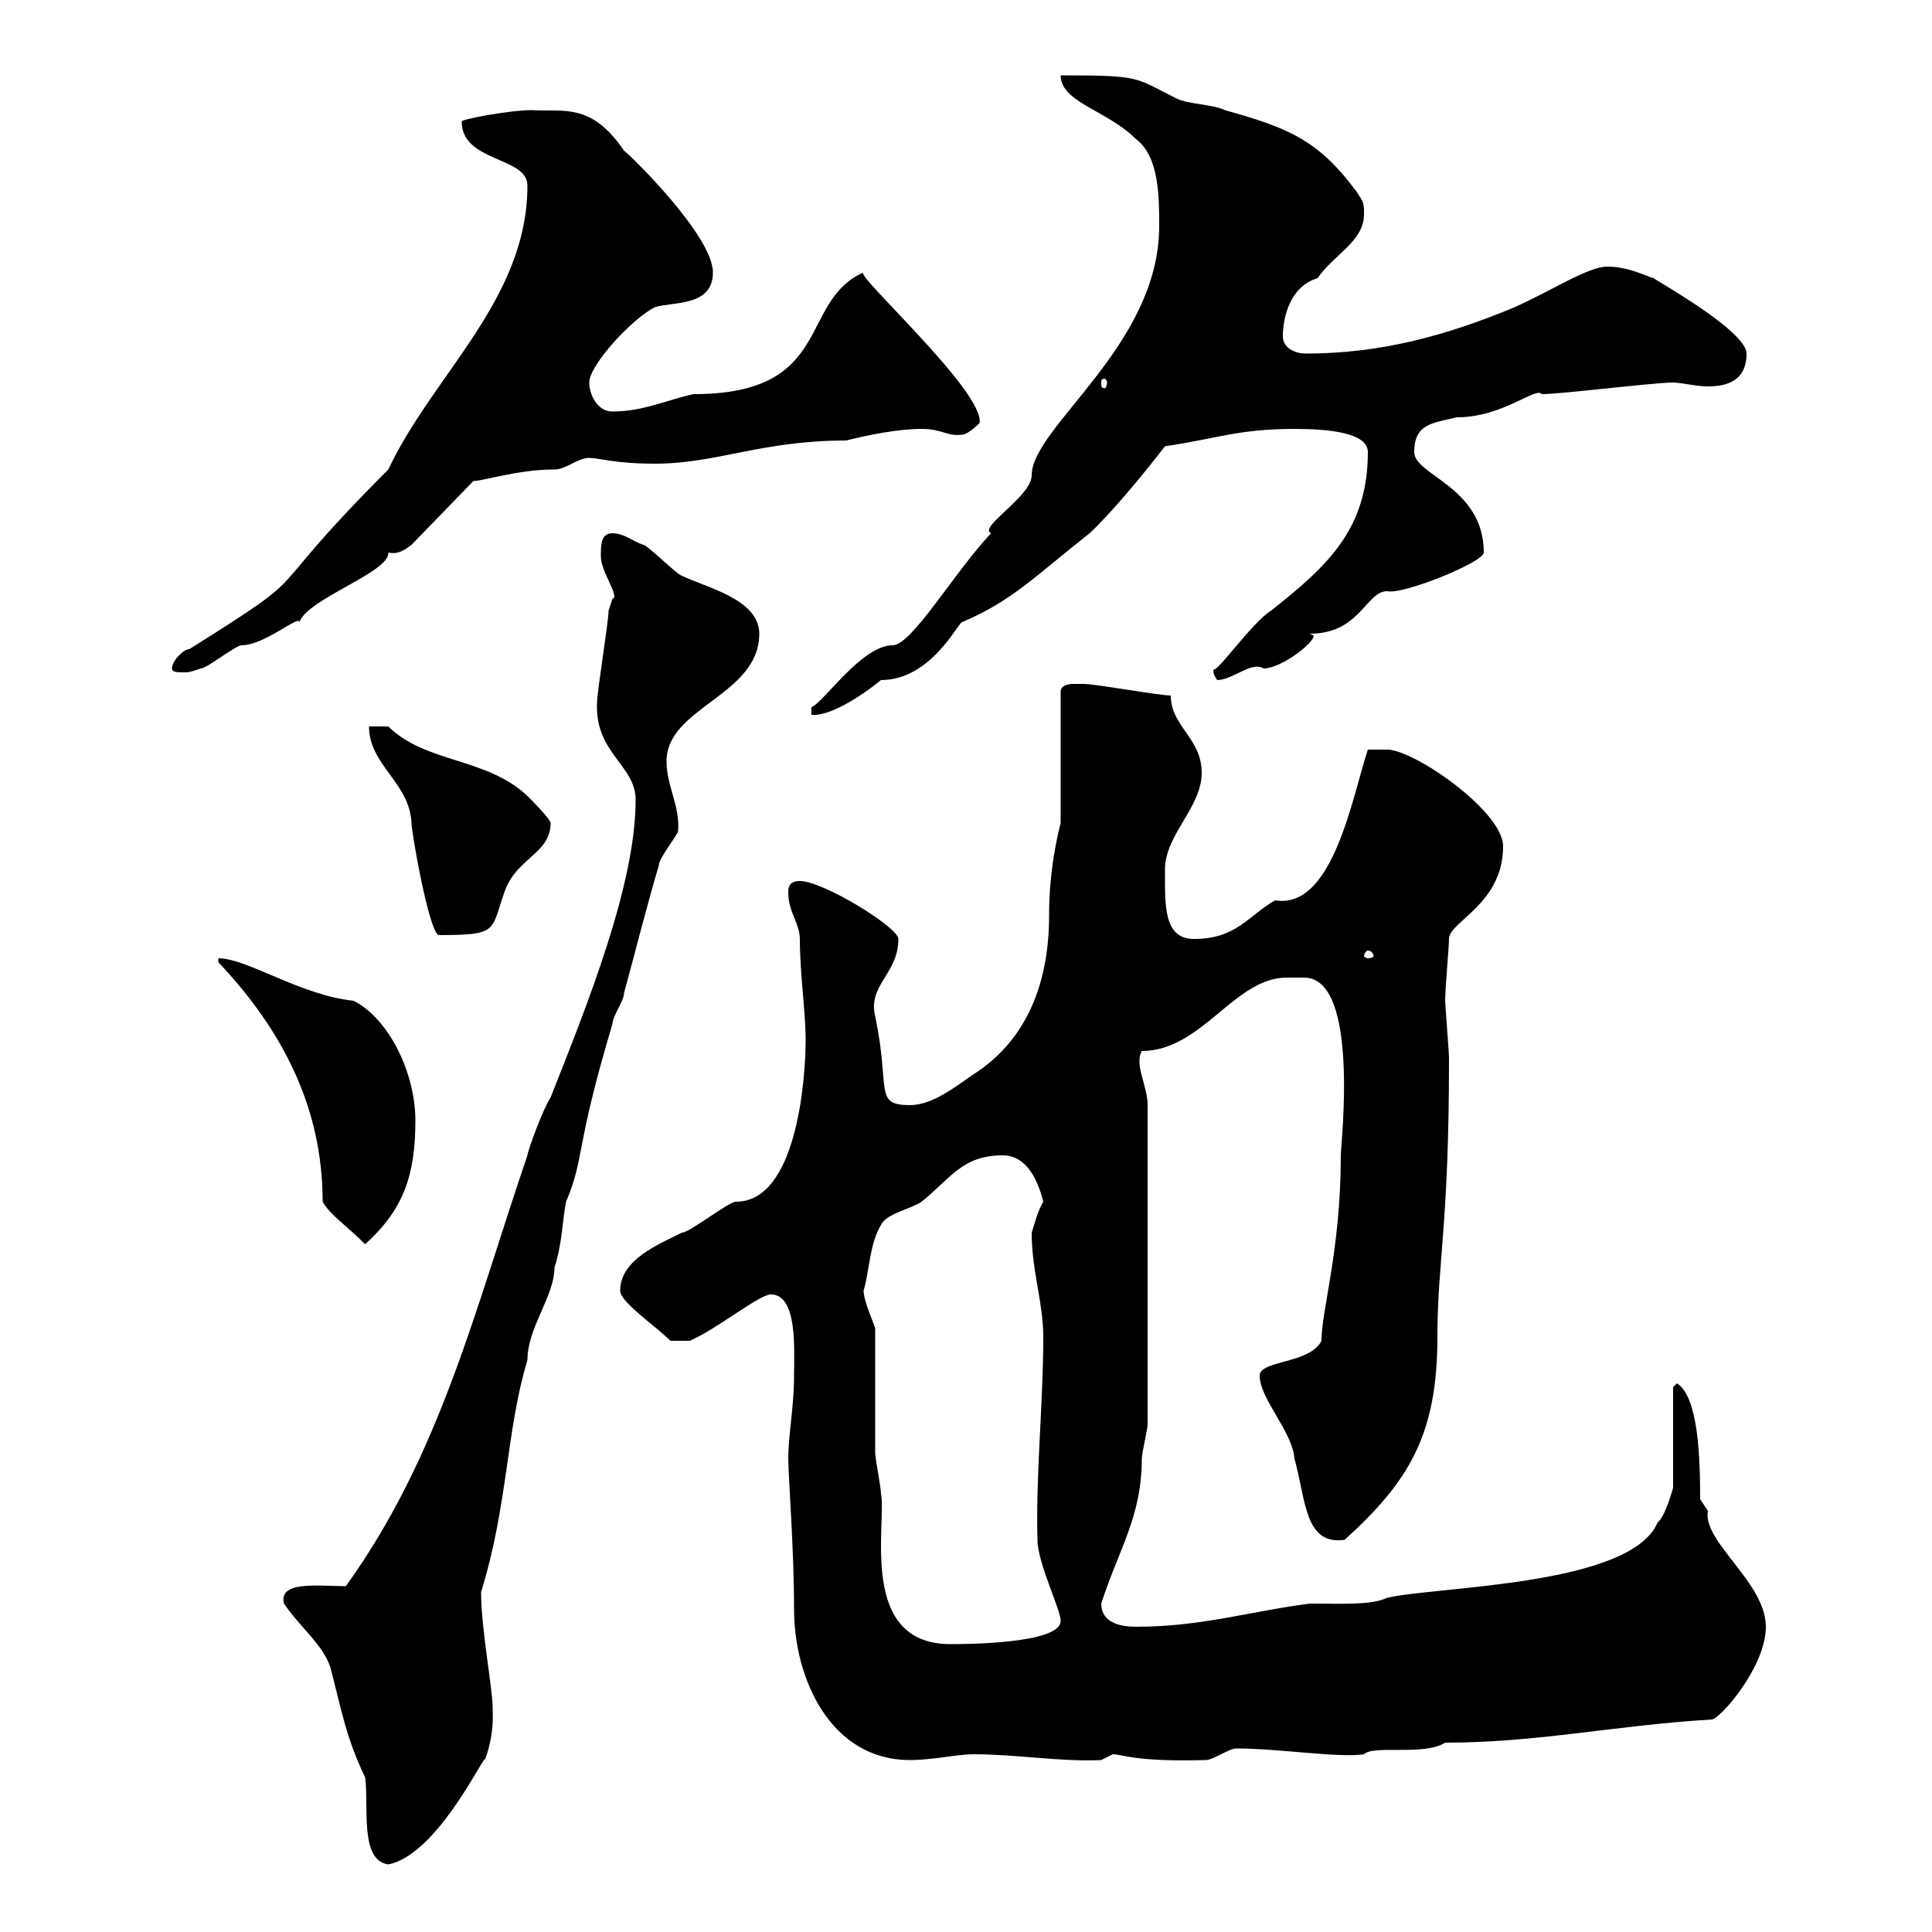 <svg xmlns="http://www.w3.org/2000/svg" xmlns:xlink="http://www.w3.org/1999/xlink" width="300" height="300"><path d="M44.10 249C46.50 252.60 50.10 255.30 51.30 258.90C53.10 265.80 53.70 269.70 56.70 276C57.30 280.50 55.80 288.90 60.30 289.50C68.10 288 75.60 271.50 75.30 273.30C76.80 269.10 76.50 266.40 76.50 265.20C76.50 262.20 74.70 252.90 74.70 247.20C78.90 233.70 78.60 222 81.90 211.20C81.90 206.10 86.10 201.30 86.10 196.80C87.30 193.20 87.30 189.60 87.90 186.60C90.90 179.40 89.10 179.10 95.10 159C95.10 157.80 96.90 155.40 96.90 154.20C98.70 147.60 100.50 140.40 102.30 134.40C102.30 133.20 105.30 129.60 105.30 129C105.60 125.10 103.50 122.10 103.50 118.20C103.50 109.80 117.90 108 117.90 98.40C117.90 93 109.50 91.20 105.90 89.40C105.30 89.40 100.50 84.60 99.90 84.60C98.10 84 96.90 82.80 95.10 82.80C93.30 82.80 93.30 84.60 93.30 86.40C93.30 88.80 96.30 92.70 95.10 93C95.10 93 94.50 94.80 94.50 94.80C94.50 96.60 92.70 107.40 92.70 109.20C92.40 117 98.70 118.80 98.70 124.20C98.70 137.40 91.20 156 85.50 170.40C84.30 172.20 81.90 178.80 81.90 179.40C73.80 203.10 68.40 225.90 53.70 246.30C49.50 246.30 43.20 245.40 44.10 249ZM122.40 226.50C122.40 229.20 123.30 240.30 123.30 249.90C123.30 260.70 129 273.30 141.30 273.30C144.90 273.30 148.50 272.40 151.20 272.40C157.80 272.40 164.70 273.60 171 273.30C171 273.30 172.80 272.40 172.80 272.40C174.30 272.40 176.10 273.60 187.20 273.30C188.40 273.30 190.80 271.50 192 271.50C198.60 271.50 207.90 273 211.80 272.40C213.30 270.90 221.10 272.70 224.40 270.60C238.80 270.60 250.80 267.90 265.80 267C267 267 274.20 258.90 274.20 252.60C274.20 245.70 264.30 239.40 265.20 234.60C265.20 234.60 264 232.80 264 232.80C264 226.20 263.70 216.90 260.40 214.80L259.80 215.40L259.80 231C259.80 231 258.60 235.50 257.40 236.40C253.20 246.30 223.20 246.30 215.40 248.10C213 249.30 207.90 249 203.40 249C194.10 250.20 186.60 252.60 176.40 252.60C174 252.60 171 252 171 249C173.70 240.60 177.30 235.50 177.30 226.50C177.30 225.60 178.20 222 178.20 221.10L178.20 171.60C178.20 168.60 176.10 165.30 177.30 163.20C186.60 163.20 191.70 151.80 199.80 151.80C200.40 151.80 201.30 151.80 202.50 151.80C211.20 151.80 208.20 177.60 208.20 179.40C208.20 194.10 205.20 203.40 205.20 208.20C203.40 211.80 195.60 211.20 195.60 213.60C195.60 217.20 200.70 222.30 201 226.50C202.80 232.80 202.50 240 208.80 239.10C218.70 230.10 223.20 222.90 223.20 207.60C223.20 195.90 225 190.50 225 164.40C225 163.20 224.40 156 224.40 155.40C224.40 153.60 225 147 225 145.80C225 143.10 233.40 140.40 233.40 131.40C233.40 126 219.60 116.40 215.40 116.40C214.20 116.40 212.40 116.40 212.40 116.40C210 123.60 207 141.30 198 139.80C193.80 142.20 192 145.80 185.40 145.80C180.60 145.80 180.90 140.40 180.90 135C180.90 129.60 186.60 125.40 186.60 120C186.60 114.60 181.80 112.80 181.80 108C180 108 170.10 106.20 168.30 106.20C168.30 106.20 167.40 106.20 166.50 106.20C166.50 106.20 164.70 106.20 164.70 107.40L164.70 127.80C164.40 129 162.90 134.70 162.90 142.20C162.90 152.40 159.60 161.40 151.20 166.80C148.50 168.60 144.90 171.60 141.30 171.60C135.60 171.60 138.30 169.20 135.90 157.80C134.70 153 139.50 151.20 139.50 145.80C139.50 144 127.80 136.80 124.20 136.80C122.40 136.80 122.40 138 122.40 138.60C122.40 141.60 124.20 143.40 124.20 145.80C124.20 151.20 125.10 157.20 125.10 161.40C125.10 168 123.60 186.60 114.30 186.60C113.10 186.60 107.10 191.40 105.90 191.40C102.30 193.20 96.30 195.60 96.30 200.40C96.30 202.20 101.70 205.80 104.10 208.20L107.10 208.20C111.30 206.40 117.90 201 119.70 201C123.90 201 123.30 209.70 123.30 213.60C123.30 218.40 122.40 222.90 122.40 226.50ZM135.90 206.40C135.90 205.80 134.10 202.20 134.10 200.40C135 197.40 135 193.20 136.80 190.20C137.70 188.40 141.30 187.80 143.10 186.60C147.60 183 149.40 179.40 155.70 179.40C159.30 179.40 161.10 183 162 186.60C161.10 188.10 160.80 189.60 160.20 191.40C160.20 197.40 162 202.20 162 207.60C162 217.80 160.80 229.50 161.10 239.10C161.10 242.70 164.70 249.90 164.70 251.70C164.70 255.30 149.40 255.30 147.60 255.30C133.20 255.30 137.70 236.70 136.80 231.90C136.80 231 135.90 226.50 135.90 225.60C135.90 222.90 135.90 209.40 135.90 206.40ZM33.90 148.80C33.90 148.80 33.90 149.40 33.90 149.40C43.80 159.90 50.10 171.90 50.10 186.60C51.30 188.70 53.70 190.20 56.70 193.20C62.70 187.80 64.50 182.40 64.50 174C64.50 166.50 60.30 158.10 54.90 155.40C46.50 154.50 38.40 148.80 33.90 148.80ZM212.40 147.60C213 147.60 213.30 148.20 213.30 148.50C213.30 148.50 213 148.80 212.40 148.80C212.10 148.80 211.80 148.50 211.80 148.50C211.80 148.20 212.10 147.60 212.40 147.60ZM57.30 112.80C57.30 118.80 63.60 121.50 63.90 127.80C63.90 129.30 66.60 144.60 68.10 145.20C77.40 145.20 76.20 144.60 78.30 138.60C80.10 133.20 85.50 132.60 85.50 127.80C85.50 127.20 82.50 124.20 81.90 123.60C75.60 117.60 66 118.50 60.30 112.80ZM180 35.10C180 53.70 160.20 66.30 160.20 73.80C160.20 77.10 151.80 81.90 153.90 82.80C148.20 88.80 141.60 100.20 138.60 100.20C133.80 100.20 127.80 109.20 126 109.80L126 111C129.30 111.30 135 107.10 136.80 105.60C144.60 105.60 148.80 96.60 149.40 96.60C157.20 93.30 160.80 89.40 169.20 82.80C174 78.30 180.90 69.30 180.90 69.30C189 68.10 192.30 66.60 201 66.60C206.40 66.60 212.40 67.20 212.40 70.20C212.40 82.20 206.10 87.90 197.40 94.80C194.40 96.60 188.40 105.30 188.40 103.80C188.40 105 188.70 105 189 105.60C191.40 105.60 194.40 102.60 196.20 103.80C198.90 103.80 204 99.90 204 98.70C204 98.70 203.40 98.40 203.40 98.40C211.20 98.40 212.10 91.80 215.40 91.80C217.80 92.40 230.40 87.30 230.40 85.80C230.40 75.60 219.60 73.80 219.60 70.20C219.60 65.70 222.60 65.70 226.20 64.80C233.40 64.80 238.50 60 239.40 61.20C242.40 61.20 256.80 59.40 259.80 59.40C261 59.40 263.40 60 265.20 60C268.20 60 271.20 59.10 271.20 54.90C271.20 51.30 256.50 43.20 256.80 43.20C255.60 42.90 252.90 41.40 249.60 41.40C246.60 41.40 241.20 45 235.20 47.70C224.40 52.20 214.20 54.90 202.80 54.90C201 54.90 199.20 54 199.20 52.20C199.20 49.20 200.40 44.40 204.60 43.20C207 39.60 211.80 37.50 211.80 33.30C211.80 31.50 211.80 31.50 210.60 29.70C204.60 21.60 199.80 19.80 190.20 17.10C188.40 16.20 184.50 16.20 182.70 15.30C176.10 12 177.30 11.70 164.70 11.70C164.70 15.90 171.90 17.10 176.40 21.60C180 24.30 180 30.60 180 35.10ZM26.70 103.80C26.70 104.40 27.60 104.40 28.50 104.40C29.40 104.40 29.40 104.40 31.20 103.80C32.10 103.80 36.60 100.20 37.50 100.20C41.10 100.20 46.50 95.40 46.50 96.60C47.70 93 60.60 88.80 60.30 85.80C61.80 86.10 62.70 85.50 63.90 84.60L73.50 74.70C75 74.70 80.40 72.90 86.10 72.90C87.90 72.90 89.70 71.10 91.50 71.10C93 71.10 95.40 72 101.70 72C111.30 72 118.20 68.40 131.40 68.40C135 67.50 139.50 66.60 143.10 66.60C146.40 66.60 147 67.80 149.40 67.50C150.30 67.50 152.10 65.70 152.10 65.70C153 60.90 132.30 42.30 134.10 42.30C123.90 46.80 129.60 61.20 107.70 61.20C103.50 62.10 99.90 63.90 95.10 63.90C92.70 63.90 91.50 61.20 91.50 59.40C91.50 56.70 98.10 49.50 101.70 47.70C104.40 46.80 110.70 47.70 110.70 42.30C110.70 36.60 97.80 24 96.90 23.40C91.80 15.90 87.60 17.40 82.50 17.10C79.20 17.10 71.10 18.60 71.70 18.90C71.70 25.20 81.90 24.30 81.90 28.80C81.90 46.50 67.20 58.20 60.30 72.90C39 94.20 50.40 87.60 29.40 100.80C28.50 100.80 26.70 102.60 26.70 103.80ZM171.90 59.40C171.90 60 171.60 60.30 171.60 60.30C171 60.30 171 60 171 59.40C171 59.10 171 58.80 171.60 58.80C171.60 58.80 171.90 59.10 171.90 59.40Z"/></svg>